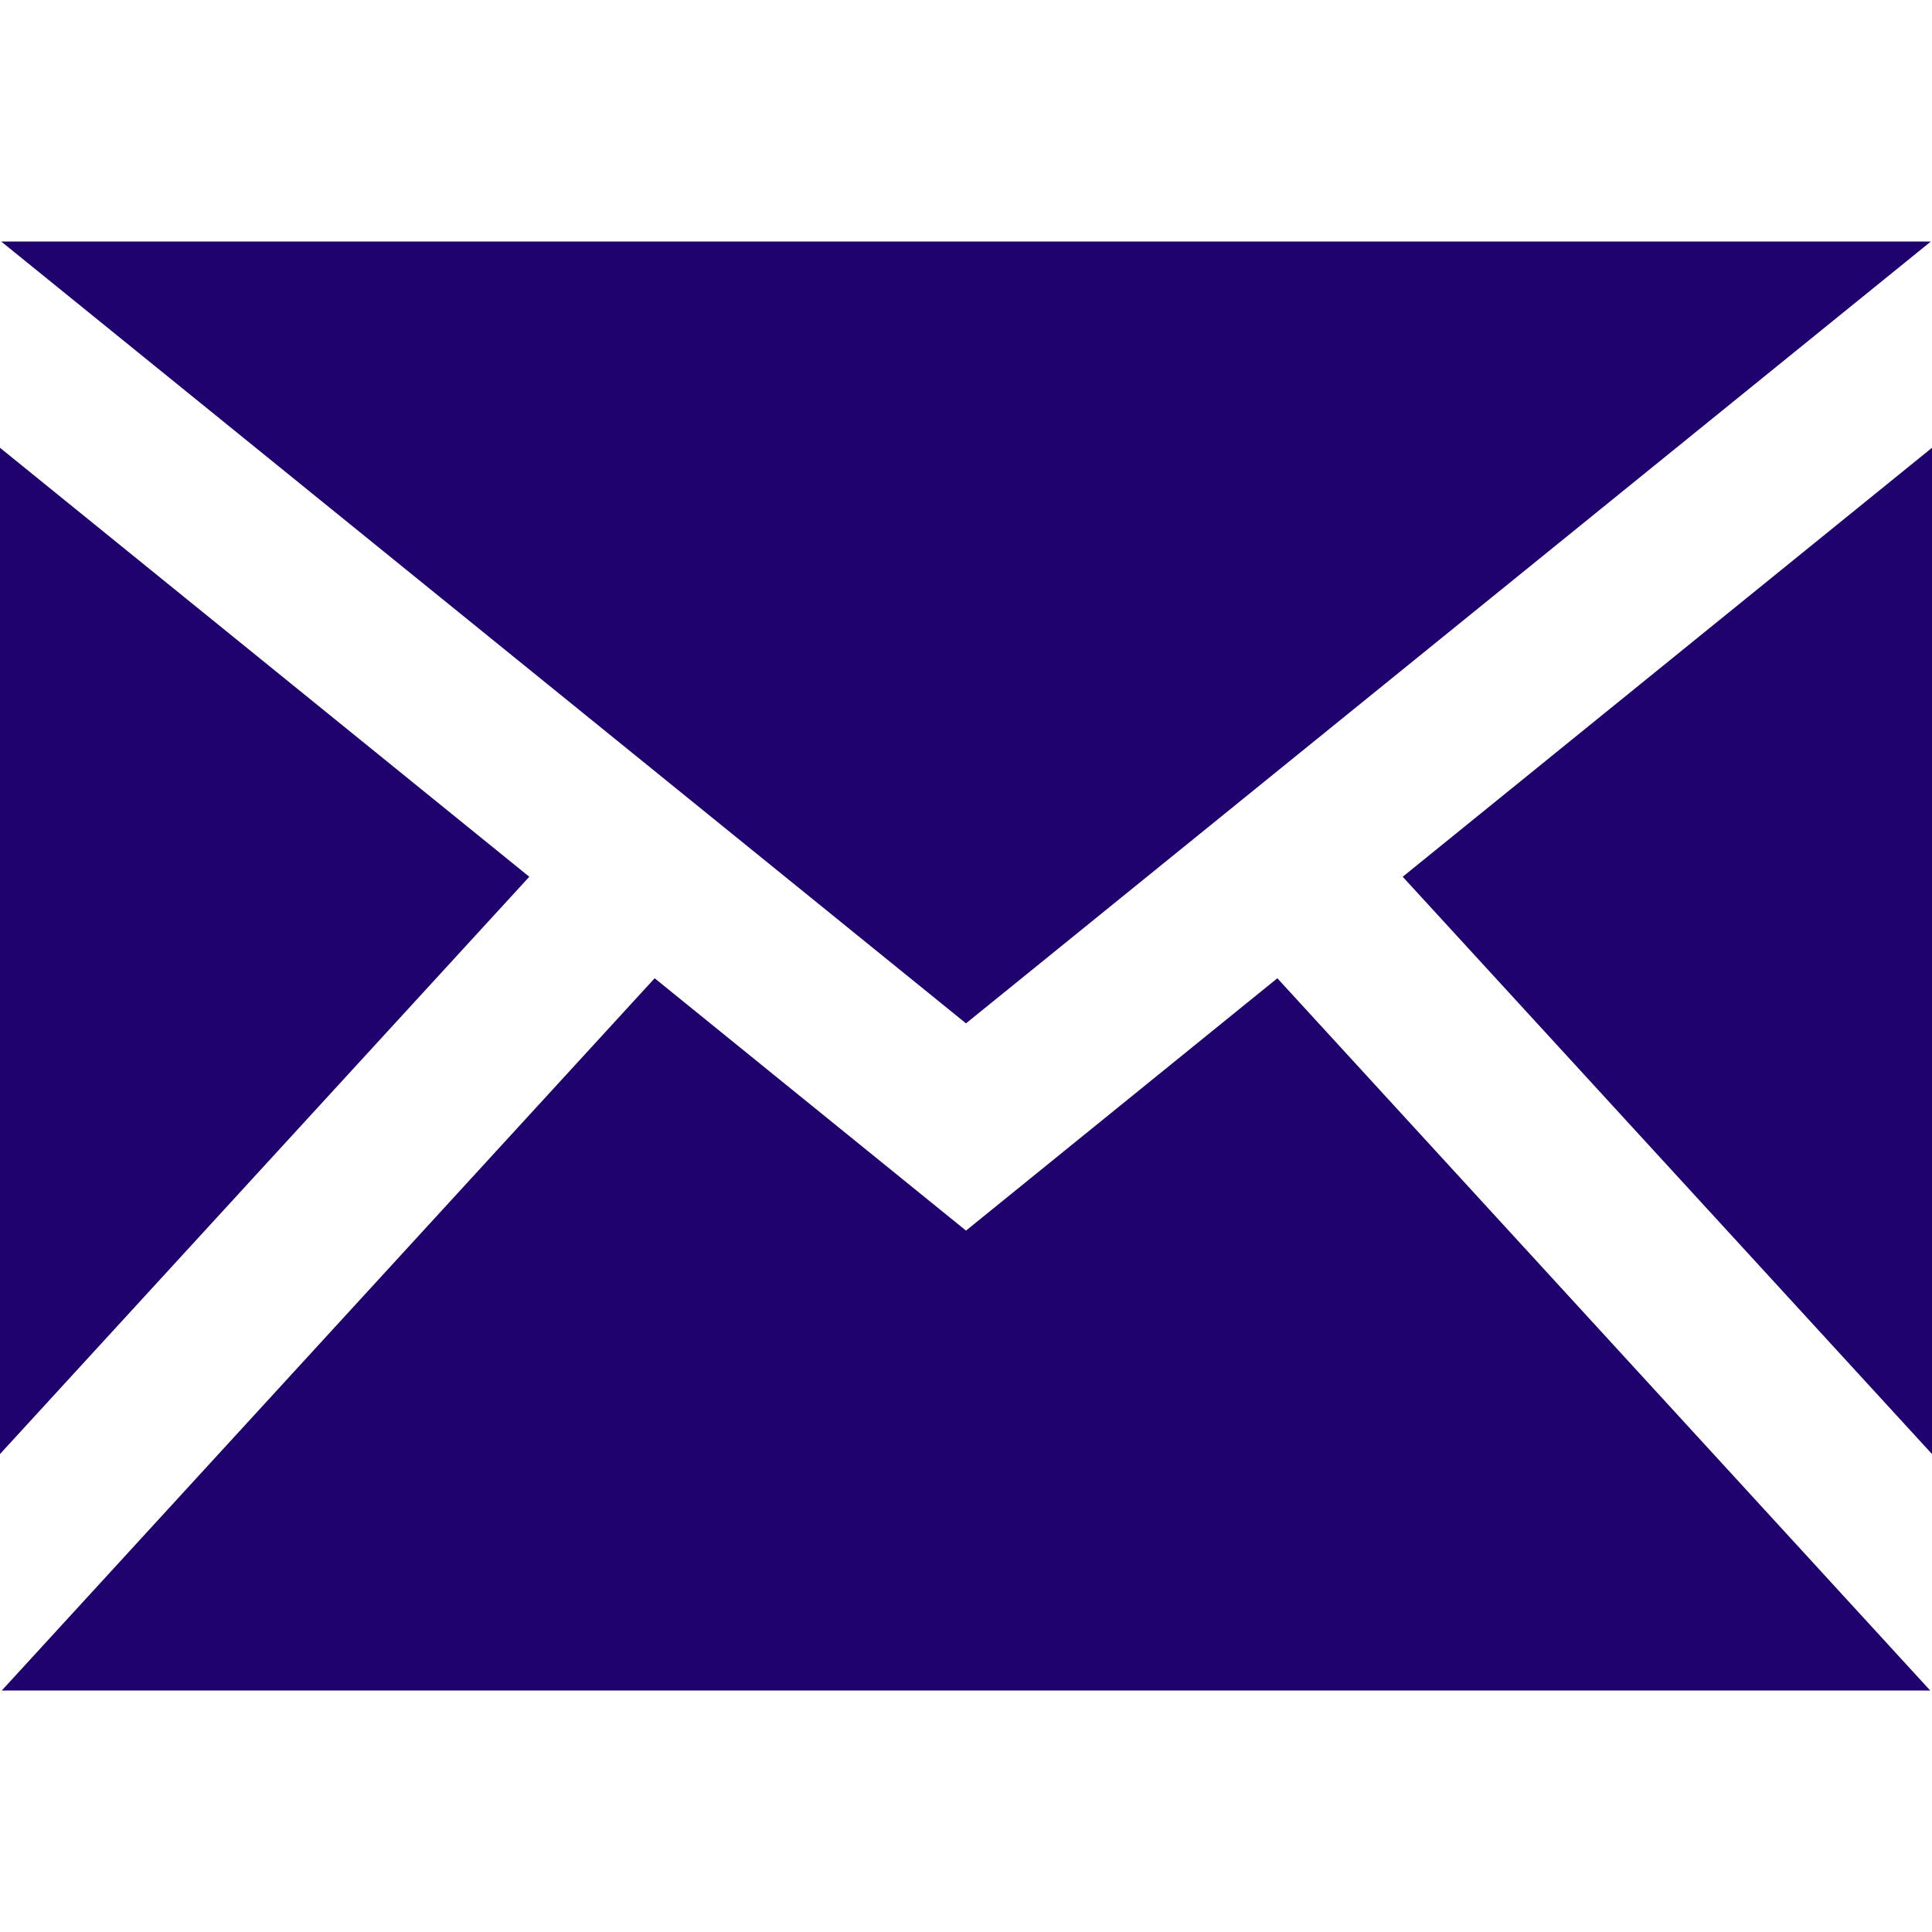 <svg width="26" height="26" viewBox="0 0 26 26" fill="none" xmlns="http://www.w3.org/2000/svg">
<path d="M13 13.772L0.016 3.25H25.985L13 13.772ZM7.123 11.799L0 6.026V19.568L7.123 11.799ZM18.877 11.799L26 19.568V6.026L18.877 11.799ZM17.19 13.165L13 16.561L8.81 13.165L0.024 22.75H25.976L17.19 13.165Z" fill="#20026F"/>
</svg>
